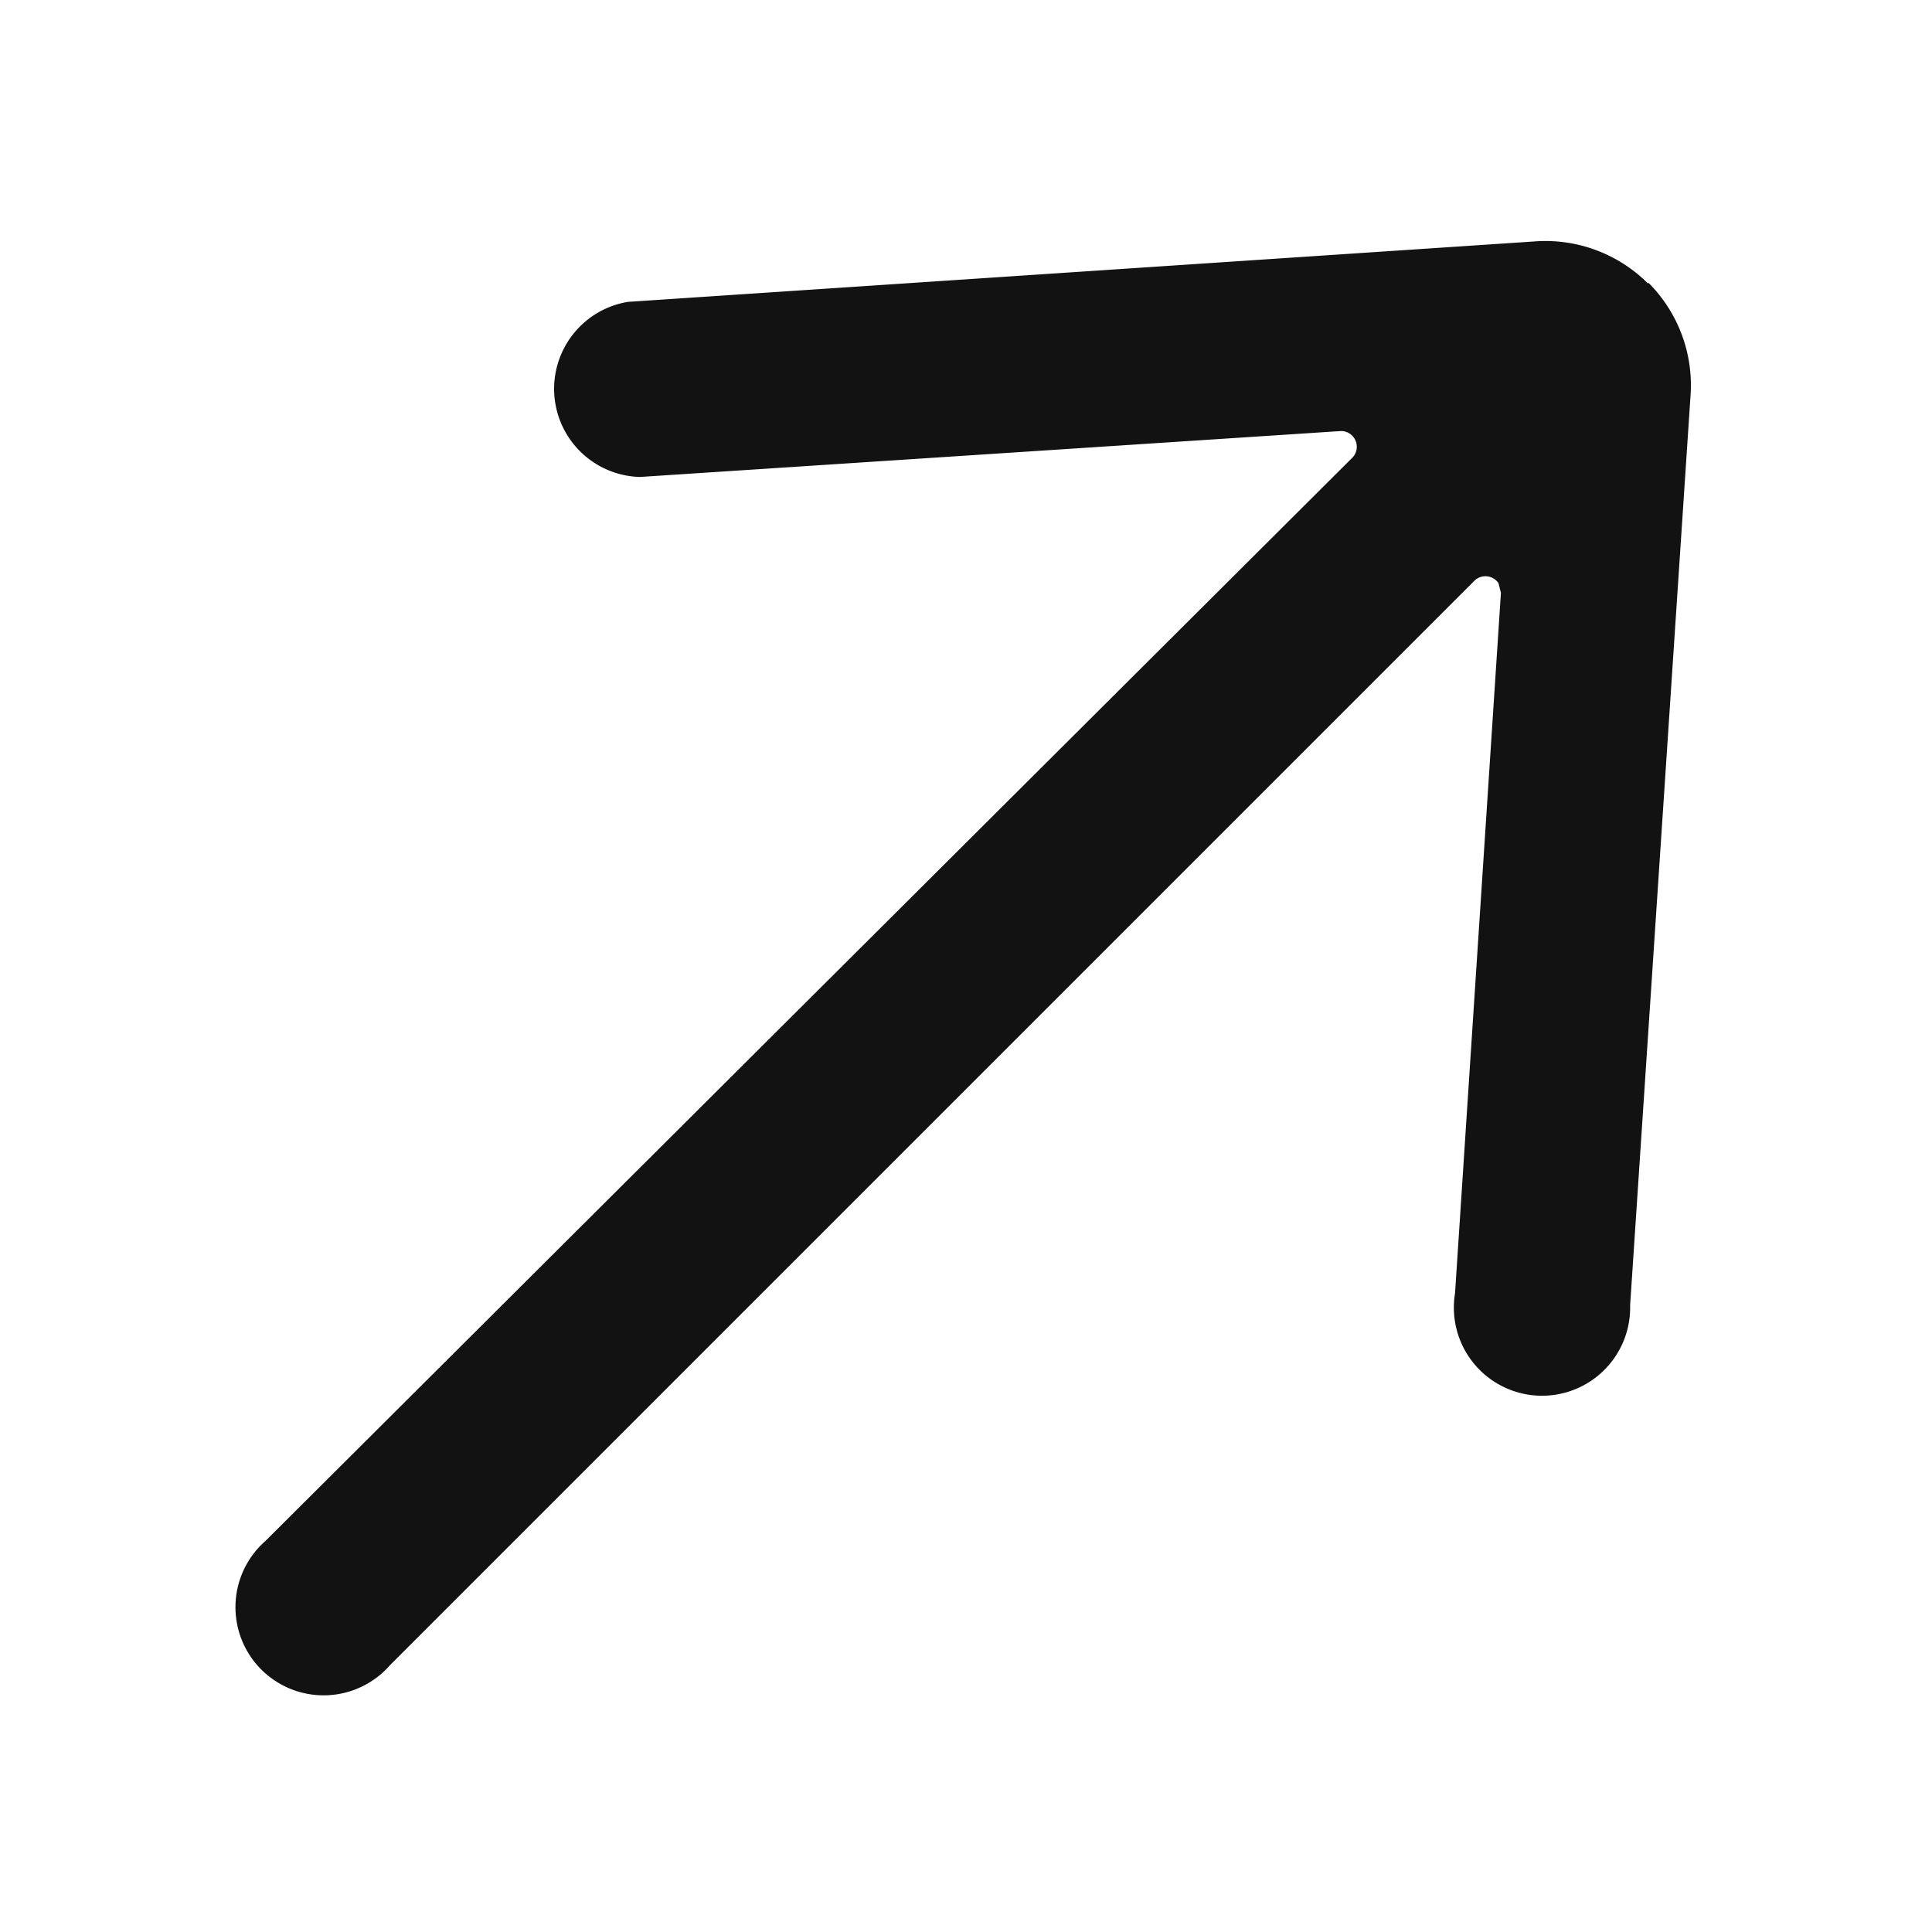 <svg xmlns="http://www.w3.org/2000/svg" fill="none" viewBox="0 0 16 16"><path fill="#121212" d="M13.65 2.35A1.2 1.2 0 0 0 12.7 2L5.2 2.5a.73.73 0 0 0 .1 1.45l5.8-.38a.13.13 0 0 1 .1.22L2.2 12.76a.73.73 0 1 0 1.03 1.03l8.98-8.98a.13.13 0 0 1 .2.02l.02.08-.38 5.8a.73.73 0 1 0 1.45.1L14 3.28a1.2 1.2 0 0 0-.35-.94"/></svg>
